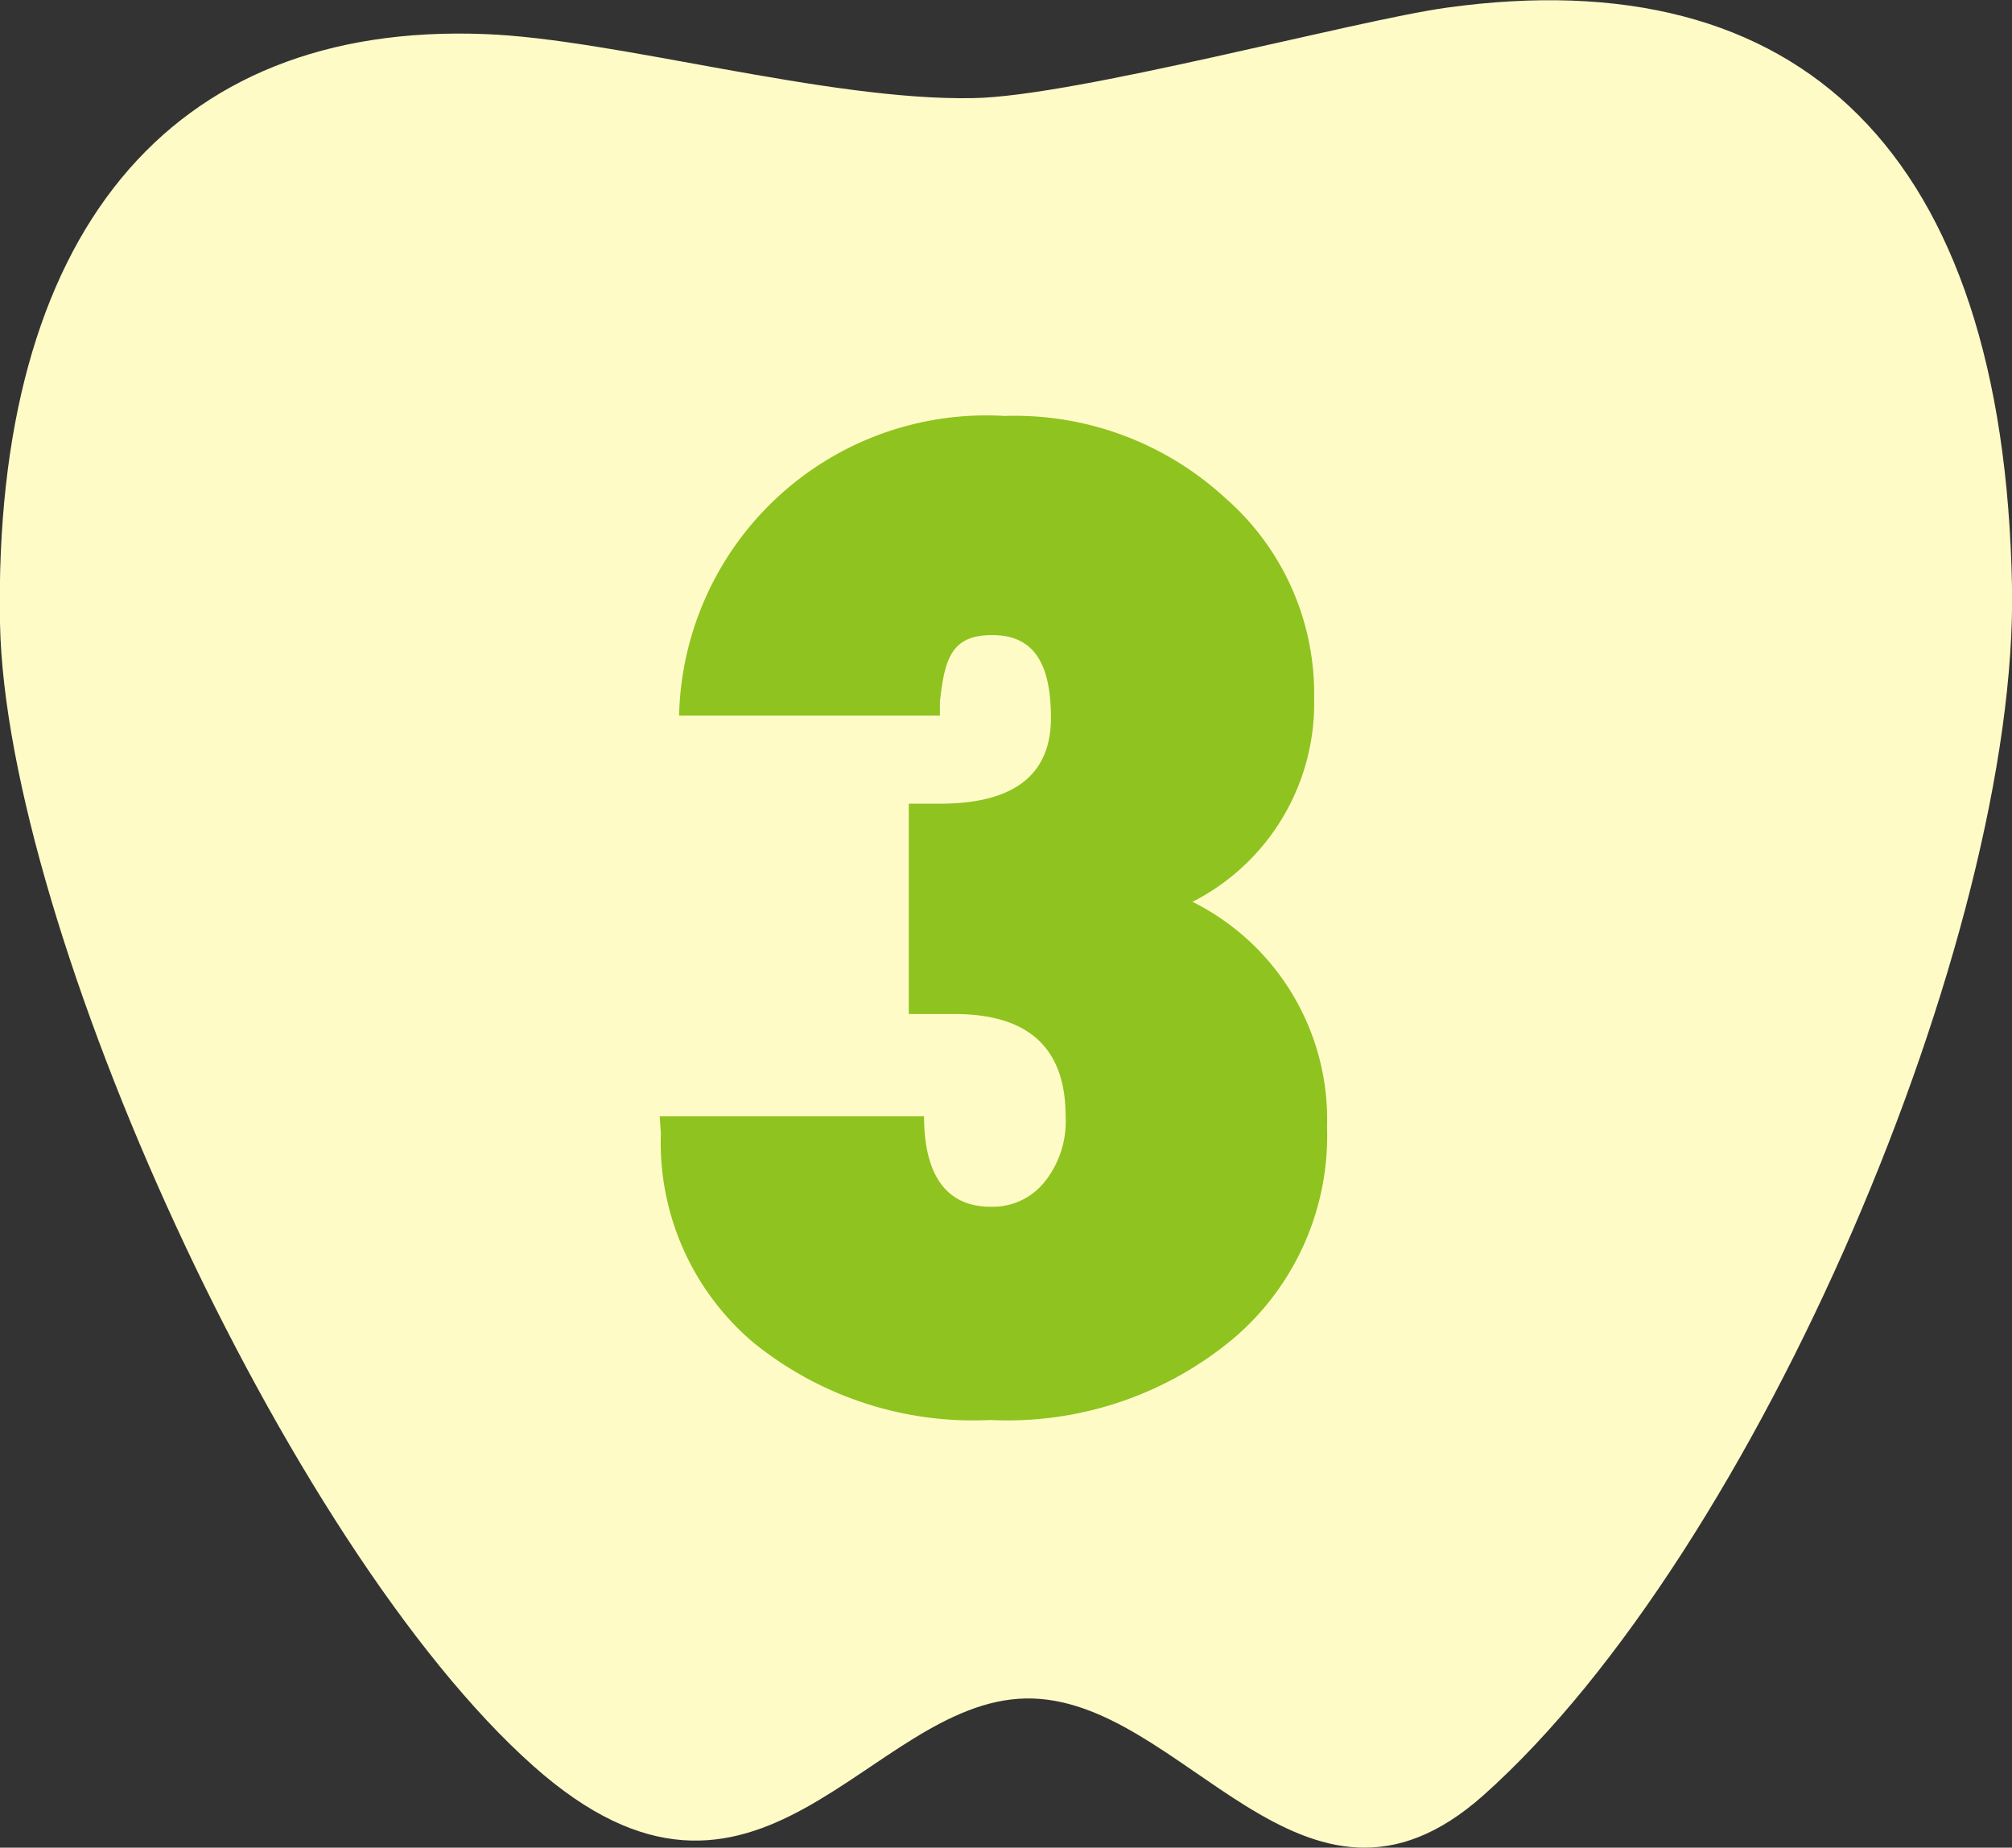<svg xmlns="http://www.w3.org/2000/svg" viewBox="0 0 34.25 31.45"><rect x="0" y="0" width="34.25" height="31.45" fill="#333333" stroke="none"/><defs><style>.cls-1{fill:#fffbc7;}.cls-2{fill:#8fc31f;}</style></defs><g id="レイヤー_2" data-name="レイヤー 2"><g id="レイアウト"><path class="cls-1" d="M24.63.13c6-.83,9.48,2.43,9.62,9.85.11,5.94-4.34,16.43-9,20.58-3.07,2.73-5.11-1.7-7.79-1.65s-4.56,4.55-8.38,1.15C4.87,26.32.1,15.79,0,10.61-.12,4,2.87.37,8.25.58c2.21.08,5.83,1.14,8.32,1.09C18.31,1.64,23.05.35,24.63.13Z"/><path class="cls-2" d="M11.23,19h4.5c0,1,.38,1.54,1.13,1.54a1.13,1.13,0,0,0,.92-.42A1.65,1.65,0,0,0,18.14,19q0-1.74-1.89-1.74h-.33l-.45,0V13.68H16c1.26,0,1.89-.49,1.89-1.46s-.32-1.41-1-1.41-.81.38-.89,1.14l0,.23H11.56A5.23,5.23,0,0,1,17.1,7.08a5.29,5.29,0,0,1,3.75,1.39,4.42,4.42,0,0,1,1.52,3.41,3.79,3.79,0,0,1-2.07,3.47,4.14,4.14,0,0,1,2.29,3.83A4.53,4.53,0,0,1,21,22.78a6,6,0,0,1-4.14,1.39,5.94,5.94,0,0,1-4.05-1.33,4.46,4.46,0,0,1-1.56-3.55Z"/></g></g></svg>